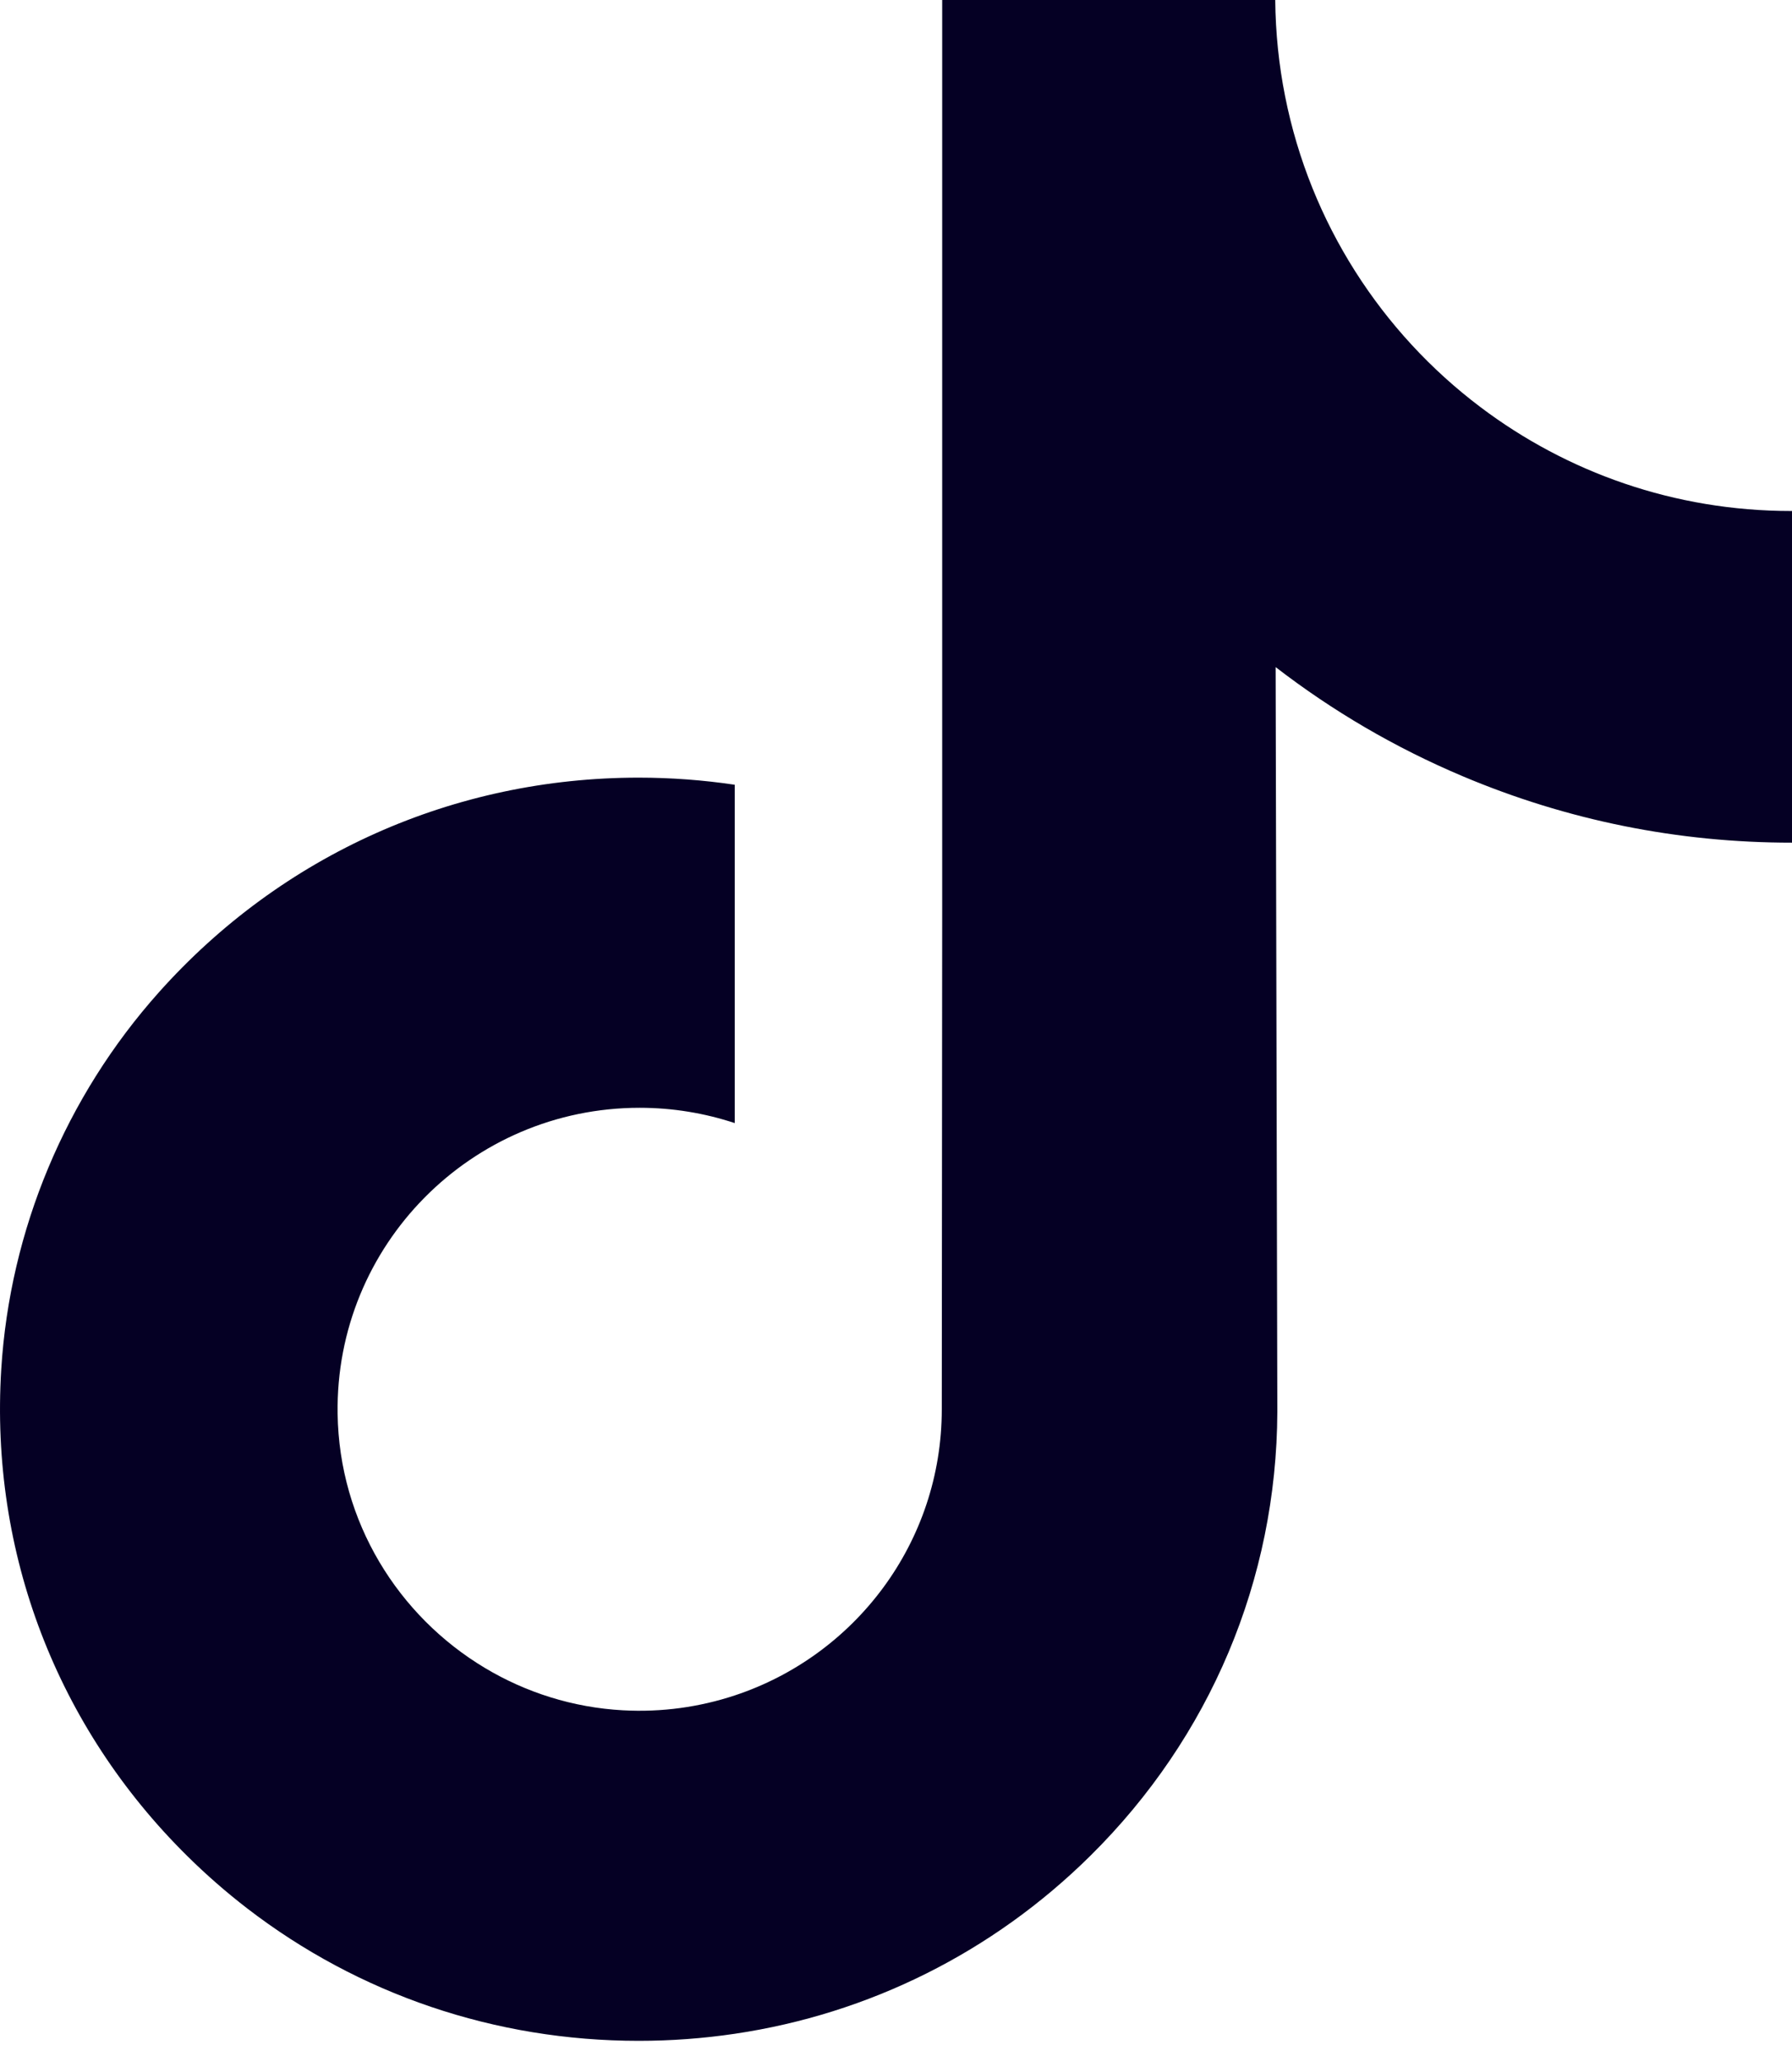 <?xml version="1.0" encoding="UTF-8"?> <svg xmlns="http://www.w3.org/2000/svg" width="80" height="92" viewBox="0 0 80 92" fill="none"> <path d="M79.957 22.799C74.752 22.799 69.95 21.075 66.094 18.166C61.671 14.832 58.494 9.941 57.372 4.303C57.094 2.91 56.944 1.473 56.93 0H42.062V40.625L42.044 62.878C42.044 68.827 38.17 73.871 32.8 75.645C31.242 76.16 29.558 76.404 27.806 76.308C25.569 76.185 23.472 75.51 21.65 74.42C17.772 72.101 15.143 67.894 15.072 63.081C14.96 55.559 21.041 49.426 28.557 49.426C30.041 49.426 31.466 49.668 32.8 50.108V39.004V35.013C31.393 34.804 29.961 34.696 28.513 34.696C20.285 34.696 12.591 38.116 7.09 44.277C2.933 48.933 0.439 54.873 0.055 61.102C-0.449 69.285 2.545 77.063 8.352 82.802C9.205 83.645 10.101 84.427 11.037 85.148C16.016 88.979 22.102 91.056 28.513 91.056C29.961 91.056 31.393 90.949 32.8 90.741C38.788 89.854 44.314 87.112 48.674 82.802C54.032 77.507 56.992 70.476 57.024 62.993L56.948 29.764C59.504 31.735 62.298 33.367 65.298 34.633C69.963 36.602 74.909 37.599 80 37.597V26.802V22.796C80.003 22.799 79.961 22.799 79.957 22.799Z" fill="#050024"></path> </svg> 